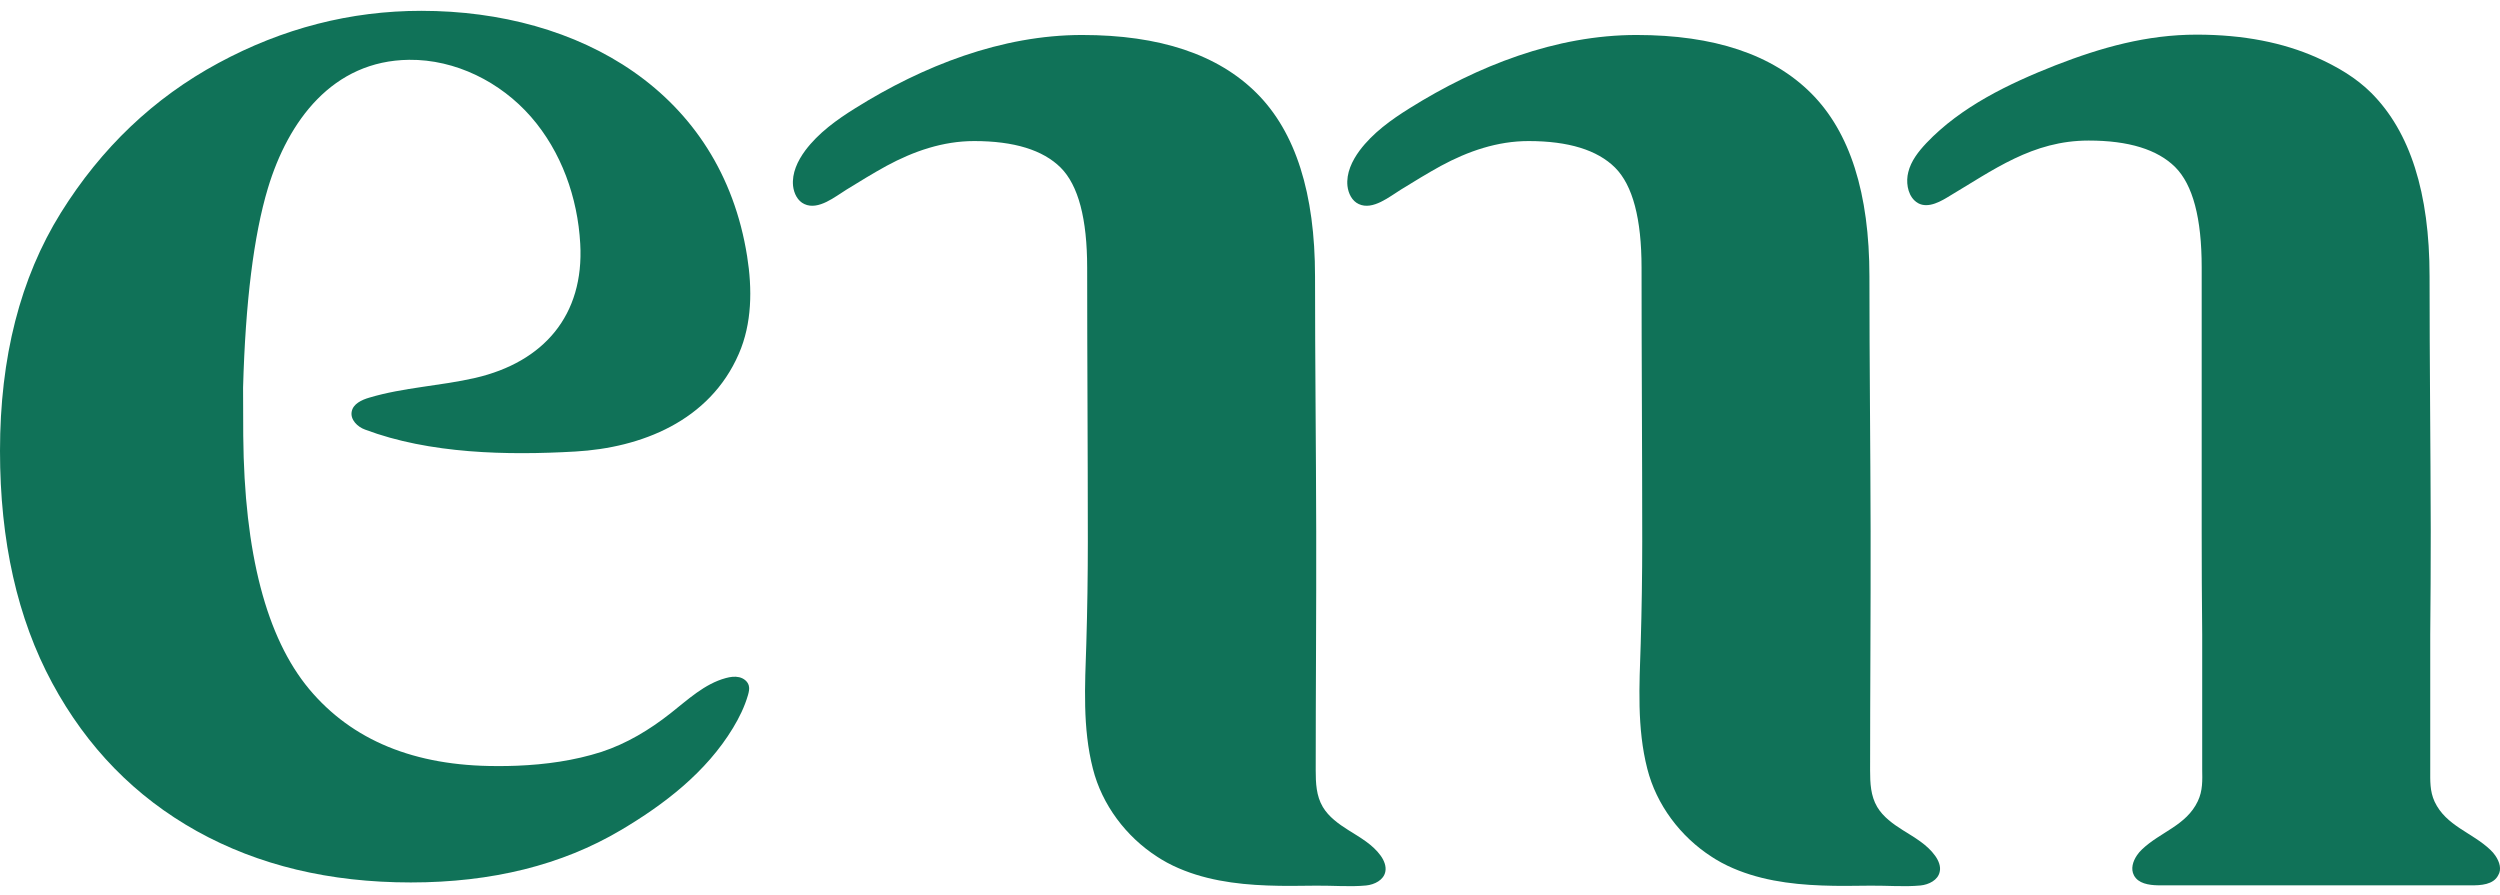 <svg width="148" height="53" viewBox="0 0 148 53" fill="none" xmlns="http://www.w3.org/2000/svg">
<path d="M14.39 22.951C14.53 17.881 15.02 13.941 15.86 11.141C17.06 7.161 19.69 3.591 24.22 3.541C26.96 3.511 29.63 4.851 31.43 6.911C33.23 8.971 34.2 11.691 34.35 14.431C34.59 18.661 32.19 21.431 28.14 22.371C26.06 22.851 23.9 22.931 21.86 23.541C21.41 23.671 20.9 23.911 20.82 24.371C20.73 24.841 21.16 25.271 21.61 25.431C25.43 26.871 30.03 26.961 34.05 26.731C37.94 26.511 42.01 24.941 43.74 20.941C44.52 19.151 44.54 17.111 44.23 15.171C42.69 5.431 34.29 0.641 24.94 0.641C20.75 0.641 16.74 1.671 12.93 3.731C9.11 5.791 6 8.751 3.6 12.601C1.2 16.461 0 21.151 0 26.691C0 32.031 1.03 36.611 3.09 40.431C5.15 44.251 8.01 47.171 11.65 49.201C15.3 51.231 19.52 52.241 24.32 52.241C29.12 52.241 33.26 51.211 36.74 49.151C39.33 47.621 41.81 45.711 43.39 43.101C43.76 42.491 44.08 41.841 44.28 41.151C44.33 40.971 44.38 40.771 44.33 40.591C44.26 40.331 44.02 40.151 43.76 40.091C43.5 40.031 43.23 40.071 42.97 40.141C41.71 40.481 40.72 41.421 39.69 42.231C38.46 43.201 37.1 44.021 35.61 44.511C33.99 45.031 32.3 45.261 30.61 45.331C30.21 45.351 29.8 45.351 29.4 45.351C24.54 45.351 20.84 43.831 18.3 40.791C15.77 37.751 14.46 32.751 14.4 25.791" fill="#107258"/>
<path d="M81.74 50.661C81.26 49.991 80.52 49.581 79.82 49.141C79.25 48.781 78.66 48.361 78.31 47.771C77.92 47.111 77.89 46.351 77.89 45.601C77.89 40.881 77.93 36.161 77.92 31.441C77.91 26.421 77.85 21.391 77.85 16.371C77.85 11.441 76.7 7.821 74.4 5.521C72.1 3.221 68.65 2.071 64.06 2.071C59.29 2.071 54.64 3.901 50.64 6.401C49.53 7.091 48.45 7.871 47.67 8.911C47.22 9.521 46.87 10.251 46.95 11.011C47 11.451 47.22 11.901 47.62 12.081C48.45 12.471 49.45 11.631 50.12 11.221C50.9 10.741 51.68 10.261 52.48 9.821C54.09 8.951 55.82 8.351 57.67 8.351C60.04 8.351 61.74 8.881 62.79 9.921C63.84 10.971 64.36 12.951 64.36 15.851C64.36 21.251 64.4 26.651 64.4 32.051C64.4 34.071 64.37 36.091 64.31 38.101C64.23 40.571 64.08 43.091 64.7 45.511C65.24 47.641 66.66 49.531 68.51 50.721C68.58 50.771 68.66 50.811 68.73 50.861C68.96 51.001 69.2 51.131 69.45 51.251C71.19 52.081 73.12 52.351 75.03 52.421C76 52.461 76.96 52.441 77.93 52.431C78.9 52.421 79.92 52.511 80.87 52.421C81.37 52.371 81.91 52.101 82.01 51.611C82.08 51.291 81.94 50.941 81.74 50.661Z" fill="#107258"/>
<path d="M114.56 50.661C114.08 49.991 113.34 49.581 112.64 49.141C112.07 48.781 111.48 48.361 111.13 47.771C110.74 47.111 110.71 46.351 110.71 45.601C110.71 40.881 110.75 36.161 110.74 31.441C110.73 26.421 110.67 21.391 110.67 16.371C110.67 11.441 109.52 7.821 107.22 5.521C104.92 3.221 101.47 2.071 96.88 2.071C92.11 2.071 87.46 3.901 83.46 6.401C82.35 7.091 81.27 7.871 80.49 8.911C80.04 9.521 79.69 10.251 79.77 11.011C79.82 11.451 80.04 11.901 80.44 12.081C81.27 12.471 82.27 11.631 82.94 11.221C83.72 10.741 84.5 10.261 85.3 9.821C86.91 8.951 88.64 8.351 90.49 8.351C92.86 8.351 94.56 8.881 95.61 9.921C96.66 10.971 97.18 12.951 97.18 15.851C97.18 21.251 97.22 26.651 97.22 32.051C97.22 34.071 97.19 36.091 97.13 38.101C97.05 40.571 96.9 43.091 97.52 45.511C98.06 47.641 99.48 49.531 101.33 50.721C101.4 50.771 101.48 50.811 101.55 50.861C101.78 51.001 102.02 51.131 102.27 51.251C104.01 52.081 105.94 52.351 107.85 52.421C108.82 52.461 109.78 52.441 110.75 52.431C111.72 52.421 112.74 52.511 113.69 52.421C114.19 52.371 114.73 52.101 114.83 51.611C114.91 51.291 114.76 50.941 114.56 50.661Z" fill="#107258"/>
<path d="M147.73 50.661C147.64 50.531 147.54 50.411 147.43 50.311C146.35 49.281 144.81 48.901 144.13 47.461C143.84 46.831 143.87 46.221 143.87 45.551C143.87 45.061 143.87 44.561 143.87 44.061C143.87 43.751 143.87 43.451 143.87 43.141C143.87 41.441 143.87 39.731 143.87 38.031C143.87 37.881 143.87 37.731 143.87 37.581C143.89 35.551 143.9 33.531 143.9 31.501C143.9 31.471 143.9 31.451 143.9 31.421C143.9 31.401 143.9 31.371 143.9 31.351C143.89 26.351 143.83 21.351 143.83 16.351C143.83 11.421 142.68 7.801 140.38 5.501C139.49 4.611 138.36 3.941 137.12 3.391C135.17 2.531 132.84 2.051 130.04 2.051C127.09 2.051 124.39 2.811 121.67 3.871C118.93 4.951 116.09 6.311 114.04 8.471C113.57 8.971 113.13 9.531 112.97 10.191C112.83 10.731 112.91 11.451 113.33 11.861C113.9 12.421 114.69 12.041 115.27 11.691C118.03 10.051 120.32 8.321 123.65 8.321C126.02 8.321 127.72 8.851 128.77 9.891C129.82 10.941 130.34 12.921 130.34 15.821C130.34 20.861 130.34 25.891 130.34 30.931C130.34 31.061 130.34 31.191 130.34 31.321C130.34 31.341 130.34 31.371 130.34 31.391C130.34 31.421 130.34 31.441 130.34 31.471C130.34 33.501 130.35 35.531 130.37 37.551C130.37 37.701 130.37 37.851 130.37 38.001C130.37 39.701 130.37 41.411 130.37 43.111C130.37 43.421 130.37 43.721 130.37 44.031C130.37 44.531 130.37 45.021 130.37 45.521C130.38 46.191 130.41 46.801 130.11 47.431C129.43 48.871 127.89 49.251 126.81 50.281C126.7 50.381 126.6 50.501 126.51 50.631C126.26 51.001 126.13 51.441 126.33 51.821C126.58 52.301 127.2 52.401 127.76 52.411H127.94C127.95 52.411 127.95 52.411 127.96 52.411C127.99 52.411 128.02 52.411 128.05 52.411H145.61C145.82 52.411 146.05 52.411 146.26 52.411C146.87 52.421 147.61 52.371 147.89 51.821C148.11 51.471 147.98 51.031 147.73 50.661Z" fill="#107258"/>
</svg>
